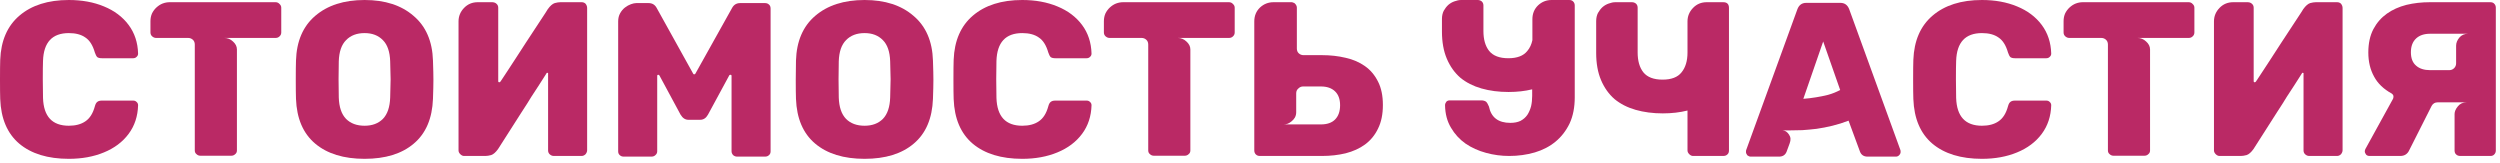 <?xml version="1.0" encoding="UTF-8"?> <svg xmlns="http://www.w3.org/2000/svg" width="476" height="31" viewBox="0 0 476 31" fill="none"><path d="M13.104 30.24C9.1 30.24 5.95 29.274 3.654 27.342C1.386 25.41 0.182 22.582 0.042 18.858C0.014 18.102 0 16.87 0 15.162C0 13.426 0.014 12.166 0.042 11.382C0.182 7.742 1.4 4.942 3.696 2.982C6.02 0.994 9.156 0 13.104 0C15.596 0 17.822 0.406 19.782 1.218C21.77 2.03 23.338 3.206 24.486 4.746C25.634 6.286 26.236 8.106 26.292 10.206C26.292 10.458 26.194 10.668 25.998 10.836C25.83 11.004 25.62 11.088 25.368 11.088H19.404C19.012 11.088 18.718 11.018 18.522 10.878C18.354 10.71 18.2 10.416 18.06 9.996C17.668 8.624 17.066 7.672 16.254 7.14C15.47 6.58 14.42 6.3 13.104 6.3C9.94 6.3 8.302 8.064 8.19 11.592C8.162 12.348 8.148 13.51 8.148 15.078C8.148 16.646 8.162 17.836 8.19 18.648C8.302 22.176 9.94 23.94 13.104 23.94C14.392 23.94 15.442 23.66 16.254 23.1C17.094 22.54 17.696 21.588 18.06 20.244C18.172 19.824 18.326 19.544 18.522 19.404C18.718 19.236 19.012 19.152 19.404 19.152H25.368C25.62 19.152 25.83 19.236 25.998 19.404C26.194 19.572 26.292 19.782 26.292 20.034C26.236 22.134 25.634 23.954 24.486 25.494C23.338 27.034 21.77 28.21 19.782 29.022C17.822 29.834 15.596 30.24 13.104 30.24Z" fill="#BA2965"></path><path d="M52.46 0.42C52.768 0.42 53.02 0.532 53.216 0.756C53.44 0.952 53.552 1.19 53.552 1.47V6.174C53.552 6.482 53.44 6.734 53.216 6.93C53.02 7.126 52.768 7.224 52.46 7.224H42.716C43.332 7.224 43.878 7.448 44.354 7.896C44.858 8.344 45.11 8.848 45.11 9.408V28.644C45.11 28.952 44.998 29.19 44.774 29.358C44.578 29.554 44.326 29.652 44.018 29.652H38.18C37.872 29.652 37.62 29.554 37.424 29.358C37.2 29.19 37.088 28.952 37.088 28.644V8.484C37.088 8.092 36.962 7.784 36.71 7.56C36.458 7.336 36.164 7.224 35.828 7.224H29.738C29.458 7.224 29.206 7.126 28.982 6.93C28.758 6.734 28.646 6.482 28.646 6.174V4.032C28.646 3.5 28.744 3.01 28.94 2.562C29.164 2.114 29.444 1.736 29.78 1.428C30.144 1.092 30.536 0.84 30.956 0.672C31.404 0.504 31.852 0.42 32.3 0.42H52.46Z" fill="#BA2965"></path><path d="M69.418 30.24C65.442 30.24 62.306 29.274 60.011 27.342C57.715 25.41 56.496 22.568 56.356 18.816C56.328 18.032 56.315 16.828 56.315 15.204C56.315 13.58 56.328 12.362 56.356 11.55C56.468 7.854 57.687 5.012 60.011 3.024C62.362 1.008 65.499 0 69.418 0C73.311 0 76.418 1.008 78.743 3.024C81.094 5.012 82.326 7.854 82.439 11.55C82.495 13.174 82.522 14.392 82.522 15.204C82.522 16.044 82.495 17.248 82.439 18.816C82.299 22.568 81.081 25.41 78.784 27.342C76.516 29.274 73.394 30.24 69.418 30.24ZM69.418 23.94C70.874 23.94 72.037 23.506 72.904 22.638C73.772 21.742 74.234 20.384 74.29 18.564C74.347 16.94 74.374 15.778 74.374 15.078C74.374 14.378 74.347 13.244 74.29 11.676C74.234 9.856 73.772 8.512 72.904 7.644C72.037 6.748 70.874 6.3 69.418 6.3C67.934 6.3 66.758 6.748 65.891 7.644C65.022 8.512 64.561 9.856 64.504 11.676C64.477 12.46 64.463 13.594 64.463 15.078C64.463 16.59 64.477 17.752 64.504 18.564C64.561 20.384 65.022 21.742 65.891 22.638C66.758 23.506 67.934 23.94 69.418 23.94Z" fill="#BA2965"></path><path d="M110.74 0.42C111.048 0.42 111.3 0.518 111.496 0.714C111.692 0.966 111.79 1.232 111.79 1.512V28.602C111.79 28.854 111.692 29.106 111.496 29.358C111.272 29.582 111.02 29.694 110.74 29.694H105.448C105.168 29.694 104.916 29.596 104.692 29.4C104.468 29.204 104.356 28.952 104.356 28.644V13.902C104.328 13.874 104.286 13.86 104.23 13.86C104.118 13.86 104.062 13.888 104.062 13.944C104.006 14.028 103.838 14.294 103.558 14.742C103.278 15.19 102.928 15.736 102.508 16.38C102.116 16.968 101.668 17.654 101.164 18.438C100.716 19.194 100.086 20.188 99.274 21.42C97.986 23.436 96.502 25.76 94.822 28.392C94.374 29.008 93.94 29.386 93.52 29.526C93.1 29.638 92.736 29.694 92.428 29.694H88.354C88.102 29.694 87.864 29.582 87.64 29.358C87.416 29.134 87.304 28.896 87.304 28.644V4.074C87.304 3.094 87.654 2.24 88.354 1.512C89.054 0.784 89.922 0.42 90.958 0.42H93.772L94.066 0.462C94.262 0.518 94.416 0.602 94.528 0.714C94.752 0.91 94.864 1.162 94.864 1.47V15.456C94.864 15.596 94.934 15.666 95.074 15.666C95.13 15.666 95.2 15.624 95.284 15.54C95.34 15.456 95.508 15.204 95.788 14.784C96.04 14.392 96.39 13.86 96.838 13.188C97.258 12.544 97.706 11.858 98.182 11.13C98.686 10.346 99.33 9.352 100.114 8.148C101.234 6.412 102.494 4.494 103.894 2.394L104.314 1.722C104.762 1.106 105.196 0.728 105.616 0.588C106.036 0.476 106.4 0.42 106.708 0.42H110.74Z" fill="#BA2965"></path><path d="M145.671 0.588C145.979 0.588 146.231 0.686 146.427 0.882C146.623 1.05 146.721 1.302 146.721 1.638V28.812C146.721 29.12 146.623 29.358 146.427 29.526C146.231 29.722 145.979 29.82 145.671 29.82H140.337C140.057 29.82 139.805 29.722 139.581 29.526C139.385 29.302 139.287 29.064 139.287 28.812V14.448C139.287 14.308 139.217 14.238 139.077 14.238C138.993 14.238 138.923 14.266 138.867 14.322L134.793 21.84C134.429 22.484 133.939 22.806 133.323 22.806H131.055C130.467 22.806 129.977 22.484 129.585 21.84L125.553 14.364C125.497 14.28 125.427 14.238 125.343 14.238C125.203 14.238 125.133 14.308 125.133 14.448V28.812C125.133 29.092 125.021 29.33 124.797 29.526C124.601 29.722 124.349 29.82 124.041 29.82H118.749C118.441 29.82 118.189 29.722 117.993 29.526C117.797 29.358 117.699 29.12 117.699 28.812V4.074C117.699 3.486 117.825 2.968 118.077 2.52C118.329 2.072 118.637 1.708 119.001 1.428C119.365 1.148 119.743 0.938 120.135 0.798C120.527 0.658 120.863 0.588 121.143 0.588H123.495C124.167 0.588 124.671 0.882 125.007 1.47L131.979 14.028C132.007 14.112 132.077 14.154 132.189 14.154C132.273 14.154 132.343 14.112 132.399 14.028L139.413 1.47C139.749 0.882 140.253 0.588 140.925 0.588H145.671Z" fill="#BA2965"></path><path d="M164.616 30.24C160.64 30.24 157.504 29.274 155.208 27.342C152.912 25.41 151.694 22.568 151.554 18.816C151.526 18.032 151.512 16.828 151.512 15.204C151.512 13.58 151.526 12.362 151.554 11.55C151.666 7.854 152.884 5.012 155.208 3.024C157.56 1.008 160.696 0 164.616 0C168.508 0 171.616 1.008 173.94 3.024C176.292 5.012 177.524 7.854 177.636 11.55C177.692 13.174 177.72 14.392 177.72 15.204C177.72 16.044 177.692 17.248 177.636 18.816C177.496 22.568 176.278 25.41 173.982 27.342C171.714 29.274 168.592 30.24 164.616 30.24ZM164.616 23.94C166.072 23.94 167.234 23.506 168.102 22.638C168.97 21.742 169.432 20.384 169.488 18.564C169.544 16.94 169.572 15.778 169.572 15.078C169.572 14.378 169.544 13.244 169.488 11.676C169.432 9.856 168.97 8.512 168.102 7.644C167.234 6.748 166.072 6.3 164.616 6.3C163.132 6.3 161.956 6.748 161.088 7.644C160.22 8.512 159.758 9.856 159.702 11.676C159.674 12.46 159.66 13.594 159.66 15.078C159.66 16.59 159.674 17.752 159.702 18.564C159.758 20.384 160.22 21.742 161.088 22.638C161.956 23.506 163.132 23.94 164.616 23.94Z" fill="#BA2965"></path><path d="M194.639 30.24C190.635 30.24 187.485 29.274 185.189 27.342C182.921 25.41 181.717 22.582 181.577 18.858C181.549 18.102 181.535 16.87 181.535 15.162C181.535 13.426 181.549 12.166 181.577 11.382C181.717 7.742 182.935 4.942 185.231 2.982C187.555 0.994 190.691 0 194.639 0C197.131 0 199.357 0.406 201.317 1.218C203.305 2.03 204.873 3.206 206.021 4.746C207.169 6.286 207.771 8.106 207.827 10.206C207.827 10.458 207.729 10.668 207.533 10.836C207.365 11.004 207.155 11.088 206.903 11.088H200.939C200.547 11.088 200.253 11.018 200.057 10.878C199.889 10.71 199.735 10.416 199.595 9.996C199.203 8.624 198.601 7.672 197.789 7.14C197.005 6.58 195.955 6.3 194.639 6.3C191.475 6.3 189.837 8.064 189.725 11.592C189.697 12.348 189.683 13.51 189.683 15.078C189.683 16.646 189.697 17.836 189.725 18.648C189.837 22.176 191.475 23.94 194.639 23.94C195.927 23.94 196.977 23.66 197.789 23.1C198.629 22.54 199.231 21.588 199.595 20.244C199.707 19.824 199.861 19.544 200.057 19.404C200.253 19.236 200.547 19.152 200.939 19.152H206.903C207.155 19.152 207.365 19.236 207.533 19.404C207.729 19.572 207.827 19.782 207.827 20.034C207.771 22.134 207.169 23.954 206.021 25.494C204.873 27.034 203.305 28.21 201.317 29.022C199.357 29.834 197.131 30.24 194.639 30.24Z" fill="#BA2965"></path><path d="M233.995 0.42C234.303 0.42 234.555 0.532 234.751 0.756C234.975 0.952 235.087 1.19 235.087 1.47V6.174C235.087 6.482 234.975 6.734 234.751 6.93C234.555 7.126 234.303 7.224 233.995 7.224H224.251C224.867 7.224 225.413 7.448 225.889 7.896C226.393 8.344 226.645 8.848 226.645 9.408V28.644C226.645 28.952 226.533 29.19 226.309 29.358C226.113 29.554 225.861 29.652 225.553 29.652H219.715C219.407 29.652 219.155 29.554 218.959 29.358C218.735 29.19 218.623 28.952 218.623 28.644V8.484C218.623 8.092 218.497 7.784 218.245 7.56C217.993 7.336 217.699 7.224 217.363 7.224H211.273C210.993 7.224 210.741 7.126 210.517 6.93C210.293 6.734 210.181 6.482 210.181 6.174V4.032C210.181 3.5 210.279 3.01 210.475 2.562C210.699 2.114 210.979 1.736 211.315 1.428C211.679 1.092 212.071 0.84 212.491 0.672C212.939 0.504 213.387 0.42 213.835 0.42H233.995Z" fill="#BA2965"></path><path d="M251.5 23.688C252.676 23.688 253.572 23.38 254.188 22.764C254.832 22.12 255.154 21.21 255.154 20.034C255.154 18.886 254.832 18.004 254.188 17.388C253.544 16.772 252.648 16.464 251.5 16.464H248.098C247.762 16.464 247.468 16.59 247.216 16.842C246.936 17.066 246.796 17.374 246.796 17.766V21.378C246.796 21.742 246.712 22.078 246.544 22.386C246.376 22.666 246.166 22.904 245.914 23.1C245.69 23.296 245.438 23.45 245.158 23.562C244.878 23.646 244.626 23.688 244.402 23.688H251.5ZM259.9 12.6C260.936 13.328 261.762 14.308 262.378 15.54C262.994 16.744 263.302 18.228 263.302 19.992C263.302 21.756 262.994 23.254 262.378 24.486C261.79 25.718 260.964 26.726 259.9 27.51C258.864 28.266 257.632 28.826 256.204 29.19C254.804 29.526 253.306 29.694 251.71 29.694H239.866C239.558 29.694 239.306 29.596 239.11 29.4C238.914 29.204 238.816 28.952 238.816 28.644V4.074C238.816 3.01 239.18 2.128 239.908 1.428C240.636 0.756 241.49 0.42 242.47 0.42H246.082V0.462C246.306 0.49 246.474 0.574 246.586 0.714C246.81 0.938 246.922 1.19 246.922 1.47V9.24C246.922 9.632 247.048 9.94 247.3 10.164C247.552 10.388 247.846 10.5 248.182 10.5H251.71C253.306 10.5 254.804 10.668 256.204 11.004C257.604 11.312 258.836 11.844 259.9 12.6Z" fill="#BA2965"></path><path d="M298.782 0C299.118 0 299.37 0.098 299.538 0.294C299.734 0.49 299.832 0.742 299.832 1.05V18.522C299.832 20.426 299.51 22.078 298.866 23.478C298.194 24.878 297.298 26.04 296.178 26.964C295.058 27.888 293.742 28.574 292.23 29.022C290.69 29.47 289.066 29.694 287.358 29.694C285.846 29.694 284.376 29.498 282.948 29.106C281.492 28.714 280.19 28.126 279.042 27.342C277.894 26.53 276.97 25.522 276.27 24.318C275.542 23.114 275.164 21.686 275.136 20.034C275.136 19.81 275.22 19.586 275.388 19.362C275.556 19.194 275.766 19.11 276.018 19.11H282.024C282.388 19.11 282.696 19.194 282.948 19.362C283.144 19.558 283.326 19.866 283.494 20.286C283.914 22.358 285.272 23.394 287.568 23.394C288.324 23.394 288.968 23.268 289.5 23.016C290.032 22.736 290.466 22.358 290.802 21.882C291.11 21.406 291.348 20.86 291.516 20.244C291.656 19.628 291.726 18.97 291.726 18.27V17.01C290.354 17.346 288.856 17.514 287.232 17.514C285.356 17.514 283.634 17.29 282.066 16.842C280.498 16.394 279.154 15.708 278.034 14.784C276.942 13.832 276.088 12.628 275.472 11.172C274.856 9.716 274.548 7.994 274.548 6.006V3.612C274.548 3.024 274.66 2.506 274.884 2.058C275.136 1.61 275.43 1.232 275.766 0.924C276.13 0.616 276.522 0.392 276.942 0.252C277.39 0.084 277.81 0 278.202 0H281.352C281.66 0 281.926 0.098 282.15 0.294C282.346 0.49 282.444 0.742 282.444 1.05V5.922C282.444 7.518 282.808 8.778 283.536 9.702C284.292 10.626 285.51 11.088 287.19 11.088C288.87 11.088 290.074 10.626 290.802 9.702C291.278 9.142 291.6 8.456 291.768 7.644V3.654C291.768 2.59 292.132 1.708 292.86 1.008C293.588 0.336 294.442 0 295.422 0H298.782Z" fill="#BA2965"></path><path d="M324.954 0.42H328.104C328.832 0.42 329.196 0.784 329.196 1.512V28.644C329.196 28.98 329.098 29.232 328.902 29.4C328.706 29.596 328.44 29.694 328.104 29.694H322.35C322.098 29.694 321.86 29.582 321.636 29.358C321.412 29.134 321.3 28.896 321.3 28.644V21.042C319.872 21.406 318.304 21.588 316.596 21.588C314.72 21.588 312.998 21.364 311.43 20.916C309.862 20.468 308.518 19.782 307.398 18.858C306.306 17.906 305.452 16.702 304.836 15.246C304.22 13.79 303.912 12.068 303.912 10.08V4.032C303.912 3.444 304.024 2.926 304.248 2.478C304.5 2.03 304.794 1.652 305.13 1.344C305.494 1.036 305.886 0.812 306.306 0.672C306.754 0.504 307.174 0.42 307.566 0.42H310.716C311.024 0.42 311.29 0.518 311.514 0.714C311.71 0.91 311.808 1.162 311.808 1.47V9.996C311.808 11.592 312.172 12.852 312.9 13.776C313.656 14.7 314.874 15.162 316.554 15.162C318.234 15.162 319.438 14.7 320.166 13.776C320.922 12.852 321.3 11.592 321.3 9.996V4.074C321.3 3.094 321.65 2.24 322.35 1.512C323.05 0.784 323.918 0.42 324.954 0.42Z" fill="#BA2965"></path><path d="M332.687 29.568C332.519 29.344 332.435 29.134 332.435 28.938C332.435 28.742 332.449 28.616 332.477 28.56L342.221 1.764C342.529 0.952 343.089 0.546 343.901 0.546H350.411C351.223 0.546 351.783 0.952 352.091 1.764L361.835 28.56C361.863 28.616 361.877 28.742 361.877 28.938C361.877 29.162 361.779 29.372 361.583 29.568C361.415 29.736 361.219 29.82 360.995 29.82H355.577C354.877 29.82 354.401 29.512 354.149 28.896L351.965 22.974C350.957 23.366 349.935 23.688 348.899 23.94C347.863 24.192 346.855 24.388 345.875 24.528C344.923 24.64 344.027 24.724 343.187 24.78C342.347 24.808 341.619 24.822 341.003 24.822C340.611 24.822 340.275 24.822 339.995 24.822C339.743 24.822 339.547 24.808 339.407 24.78C339.911 24.864 340.317 25.144 340.625 25.62C340.961 26.096 341.003 26.656 340.751 27.3L340.163 28.896C339.911 29.512 339.435 29.82 338.735 29.82H333.317C333.121 29.82 332.911 29.736 332.687 29.568ZM343.355 18.816C344.139 18.76 344.951 18.662 345.791 18.522C346.519 18.41 347.275 18.256 348.059 18.06C348.871 17.836 349.641 17.528 350.369 17.136L347.135 7.896L343.355 18.816Z" fill="#BA2965"></path><path d="M377.364 30.24C373.36 30.24 370.21 29.274 367.914 27.342C365.646 25.41 364.442 22.582 364.302 18.858C364.274 18.102 364.26 16.87 364.26 15.162C364.26 13.426 364.274 12.166 364.302 11.382C364.442 7.742 365.66 4.942 367.956 2.982C370.28 0.994 373.416 0 377.364 0C379.856 0 382.082 0.406 384.042 1.218C386.03 2.03 387.598 3.206 388.746 4.746C389.894 6.286 390.496 8.106 390.552 10.206C390.552 10.458 390.454 10.668 390.258 10.836C390.09 11.004 389.88 11.088 389.628 11.088H383.664C383.272 11.088 382.978 11.018 382.782 10.878C382.614 10.71 382.46 10.416 382.32 9.996C381.928 8.624 381.326 7.672 380.514 7.14C379.73 6.58 378.68 6.3 377.364 6.3C374.2 6.3 372.562 8.064 372.45 11.592C372.422 12.348 372.408 13.51 372.408 15.078C372.408 16.646 372.422 17.836 372.45 18.648C372.562 22.176 374.2 23.94 377.364 23.94C378.652 23.94 379.702 23.66 380.514 23.1C381.354 22.54 381.956 21.588 382.32 20.244C382.432 19.824 382.586 19.544 382.782 19.404C382.978 19.236 383.272 19.152 383.664 19.152H389.628C389.88 19.152 390.09 19.236 390.258 19.404C390.454 19.572 390.552 19.782 390.552 20.034C390.496 22.134 389.894 23.954 388.746 25.494C387.598 27.034 386.03 28.21 384.042 29.022C382.082 29.834 379.856 30.24 377.364 30.24Z" fill="#BA2965"></path><path d="M416.72 0.42C417.028 0.42 417.28 0.532 417.476 0.756C417.7 0.952 417.812 1.19 417.812 1.47V6.174C417.812 6.482 417.7 6.734 417.476 6.93C417.28 7.126 417.028 7.224 416.72 7.224H406.976C407.592 7.224 408.138 7.448 408.614 7.896C409.118 8.344 409.37 8.848 409.37 9.408V28.644C409.37 28.952 409.258 29.19 409.034 29.358C408.838 29.554 408.586 29.652 408.278 29.652H402.44C402.132 29.652 401.88 29.554 401.684 29.358C401.46 29.19 401.348 28.952 401.348 28.644V8.484C401.348 8.092 401.222 7.784 400.97 7.56C400.718 7.336 400.424 7.224 400.088 7.224H393.998C393.718 7.224 393.466 7.126 393.242 6.93C393.018 6.734 392.906 6.482 392.906 6.174V4.032C392.906 3.5 393.004 3.01 393.2 2.562C393.424 2.114 393.704 1.736 394.04 1.428C394.404 1.092 394.796 0.84 395.216 0.672C395.664 0.504 396.112 0.42 396.56 0.42H416.72Z" fill="#BA2965"></path><path d="M444.976 0.42C445.284 0.42 445.536 0.518 445.732 0.714C445.928 0.966 446.026 1.232 446.026 1.512V28.602C446.026 28.854 445.928 29.106 445.732 29.358C445.508 29.582 445.256 29.694 444.976 29.694H439.684C439.404 29.694 439.152 29.596 438.928 29.4C438.704 29.204 438.592 28.952 438.592 28.644V13.902C438.564 13.874 438.522 13.86 438.466 13.86C438.354 13.86 438.298 13.888 438.298 13.944C438.242 14.028 438.074 14.294 437.794 14.742C437.514 15.19 437.164 15.736 436.744 16.38C436.352 16.968 435.904 17.654 435.4 18.438C434.952 19.194 434.322 20.188 433.51 21.42C432.222 23.436 430.738 25.76 429.058 28.392C428.61 29.008 428.176 29.386 427.756 29.526C427.336 29.638 426.972 29.694 426.664 29.694H422.59C422.338 29.694 422.1 29.582 421.876 29.358C421.652 29.134 421.54 28.896 421.54 28.644V4.074C421.54 3.094 421.89 2.24 422.59 1.512C423.29 0.784 424.158 0.42 425.194 0.42H428.008L428.302 0.462C428.498 0.518 428.652 0.602 428.764 0.714C428.988 0.91 429.1 1.162 429.1 1.47V15.456C429.1 15.596 429.17 15.666 429.31 15.666C429.366 15.666 429.436 15.624 429.52 15.54C429.576 15.456 429.744 15.204 430.024 14.784C430.276 14.392 430.626 13.86 431.074 13.188C431.494 12.544 431.942 11.858 432.418 11.13C432.922 10.346 433.566 9.352 434.35 8.148C435.47 6.412 436.73 4.494 438.13 2.394L438.55 1.722C438.998 1.106 439.432 0.728 439.852 0.588C440.272 0.476 440.636 0.42 440.944 0.42H444.976Z" fill="#BA2965"></path><path d="M467.644 8.694C467.644 8.162 467.854 7.644 468.274 7.14C468.694 6.664 469.24 6.426 469.912 6.426H462.688C461.568 6.426 460.686 6.72 460.042 7.308C459.37 7.924 459.034 8.806 459.034 9.954C459.034 11.102 459.37 11.956 460.042 12.516C460.686 13.076 461.568 13.356 462.688 13.356H466.342C466.706 13.356 467.014 13.23 467.266 12.978C467.518 12.726 467.644 12.418 467.644 12.054V8.694ZM474.154 0.42C474.49 0.42 474.742 0.518 474.91 0.714C475.106 0.91 475.204 1.162 475.204 1.47V28.644C475.204 28.952 475.106 29.204 474.91 29.4C474.77 29.568 474.56 29.666 474.28 29.694H468.442C468.106 29.694 467.84 29.596 467.644 29.4C467.448 29.232 467.35 28.98 467.35 28.644V21.714C467.35 21.238 467.56 20.748 467.98 20.244C468.372 19.74 468.932 19.488 469.66 19.488H464.116C463.612 19.488 463.234 19.712 462.982 20.16L458.74 28.56C458.404 29.316 457.83 29.694 457.018 29.694H451.138C450.886 29.694 450.676 29.61 450.508 29.442C450.34 29.218 450.256 29.008 450.256 28.812C450.256 28.672 450.298 28.518 450.382 28.35L455.632 18.816C455.688 18.704 455.716 18.55 455.716 18.354C455.716 18.158 455.604 17.976 455.38 17.808C453.84 16.968 452.72 15.89 452.02 14.574C451.292 13.258 450.928 11.732 450.928 9.996C450.928 8.26 451.25 6.776 451.894 5.544C452.538 4.34 453.392 3.36 454.456 2.604C455.52 1.848 456.766 1.288 458.194 0.924C459.594 0.588 461.078 0.42 462.646 0.42H474.154Z" fill="#BA2965"></path></svg> 